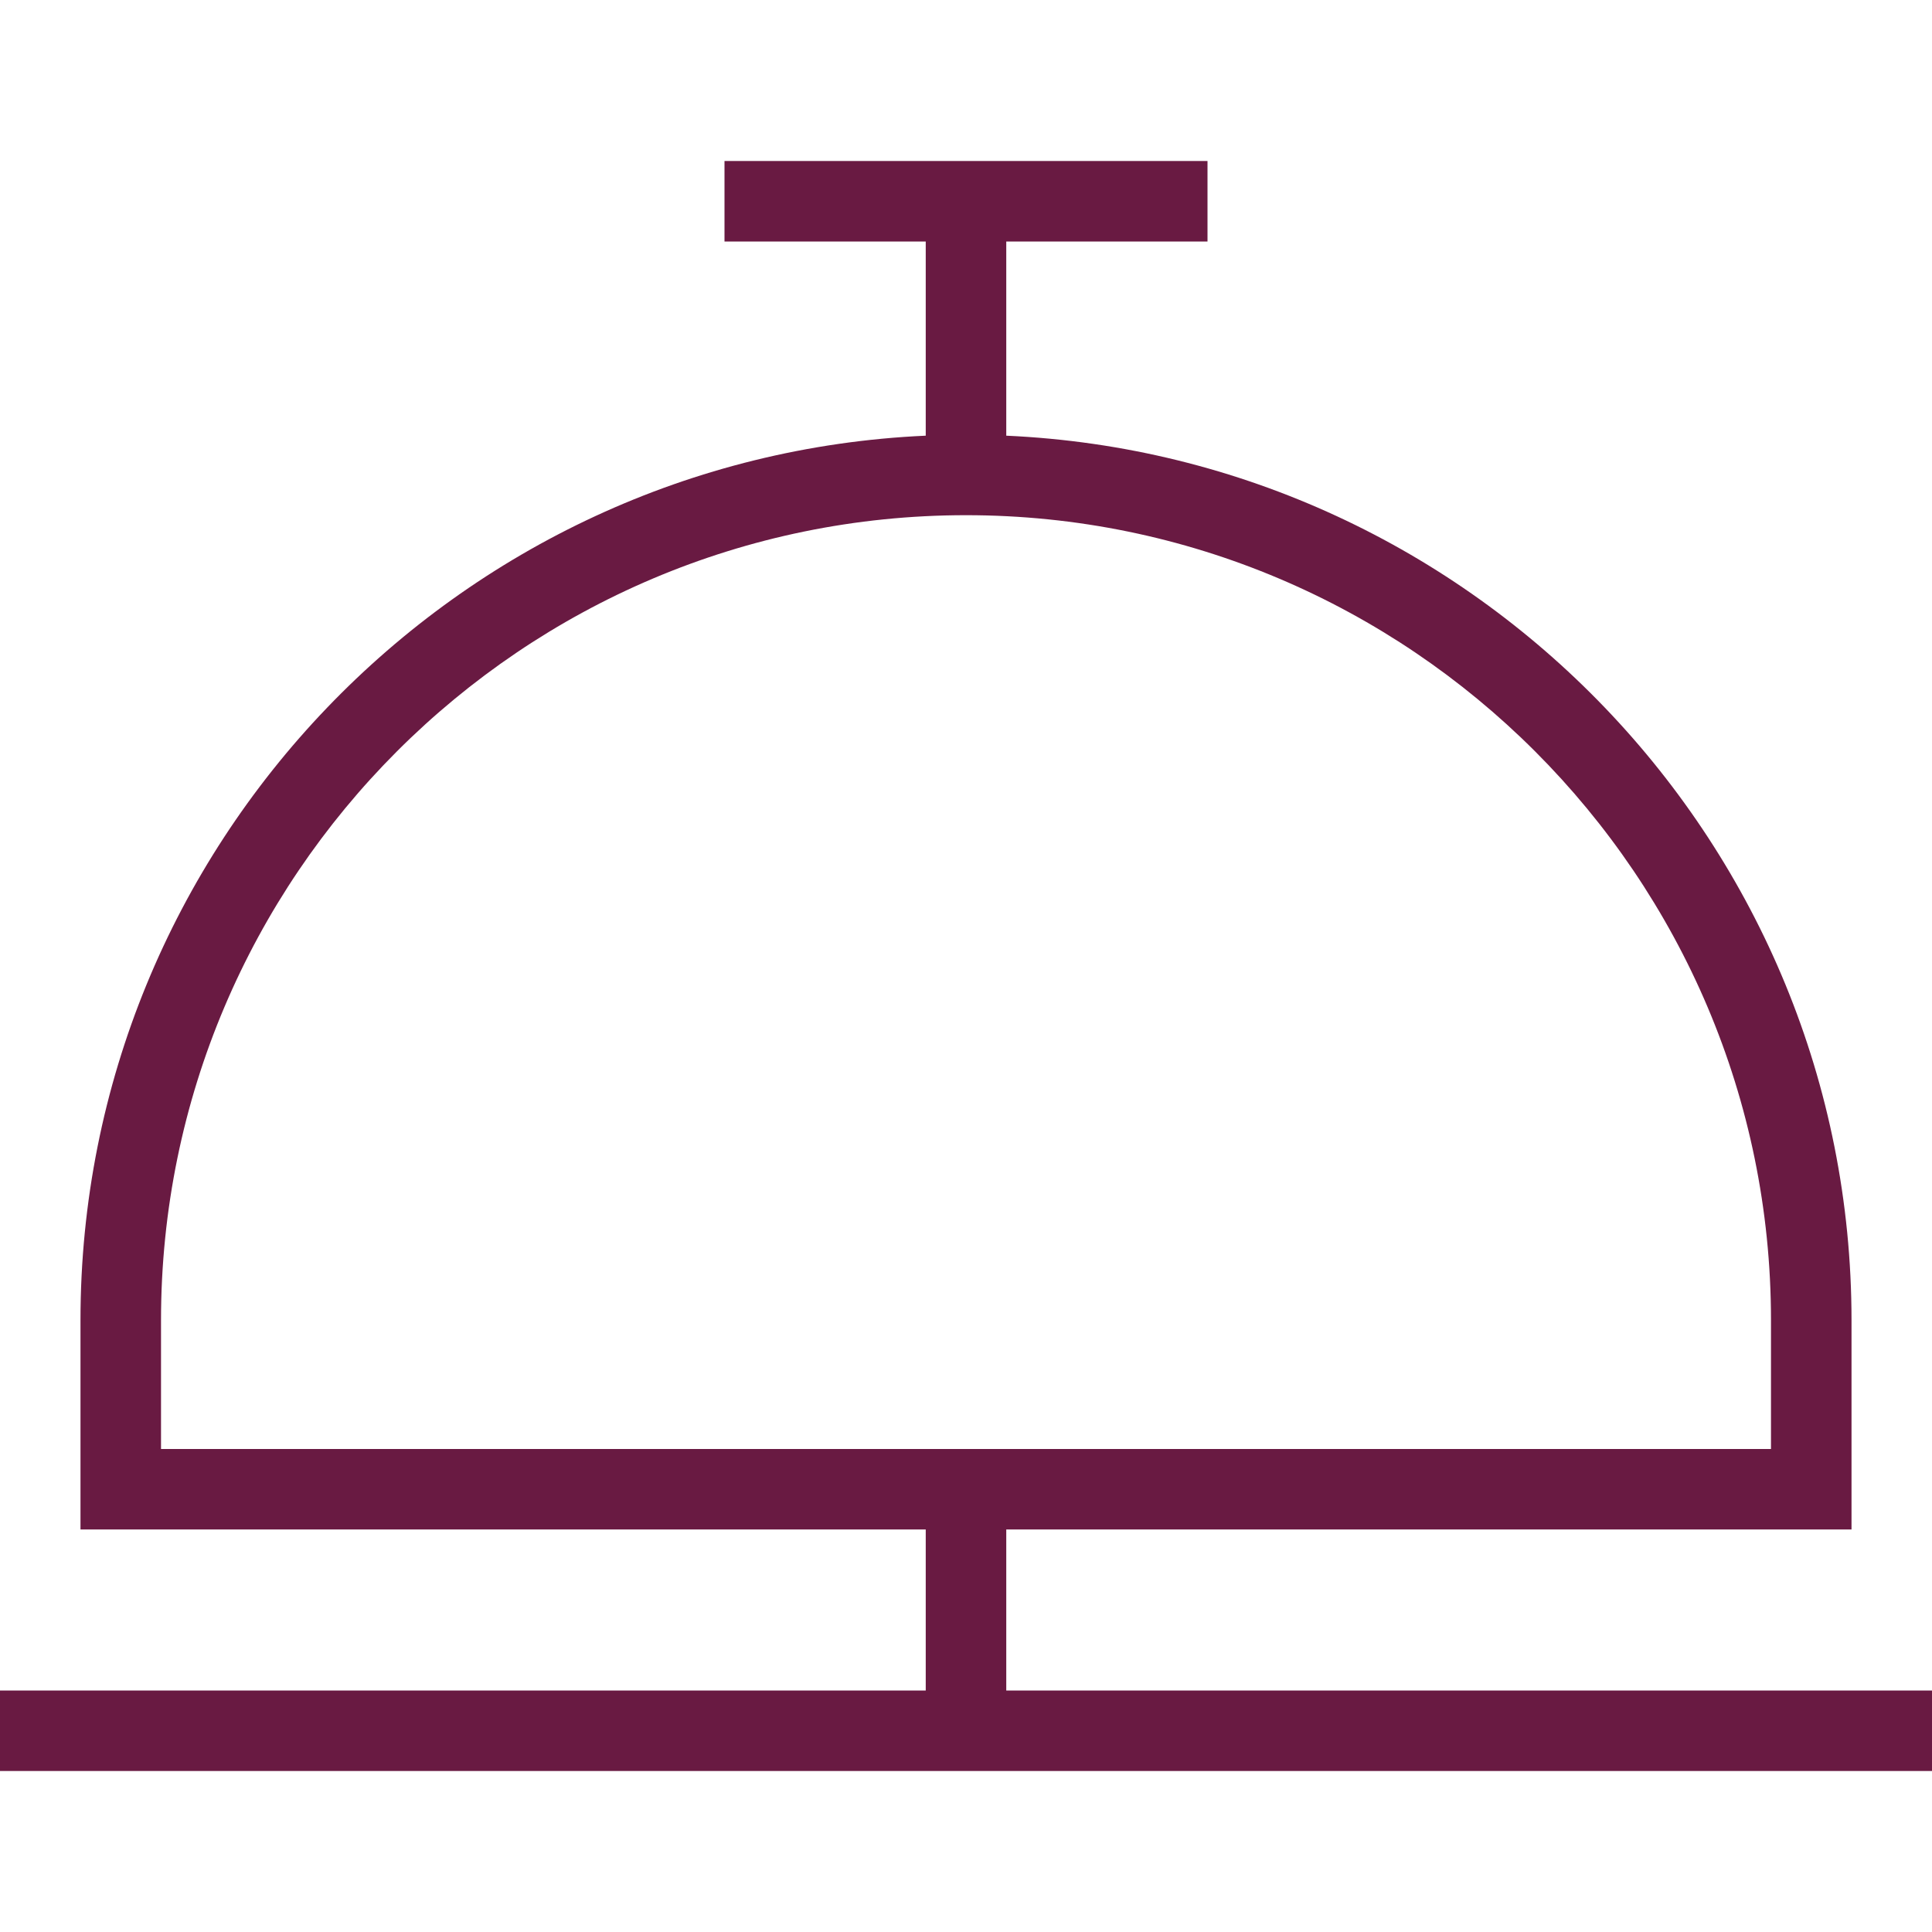 <svg id="Layer_1" data-name="Layer 1" xmlns="http://www.w3.org/2000/svg" viewBox="0 0 512 512"><defs><style>.cls-1{fill:#691a42;}</style></defs><path class="cls-1" d="M266.67,448V405.33h224V349.87c0-125.83-99.54-228.82-224-234.41V64H320V42.67H192V64h53.33v51.46c-124.46,5.59-224,108.58-224,234.41v55.46h224V448H0v21.33H512V448Zm-224-64V349.87c0-117.64,95.7-213.34,213.33-213.34s213.33,95.7,213.33,213.34V384Z"/></svg>
